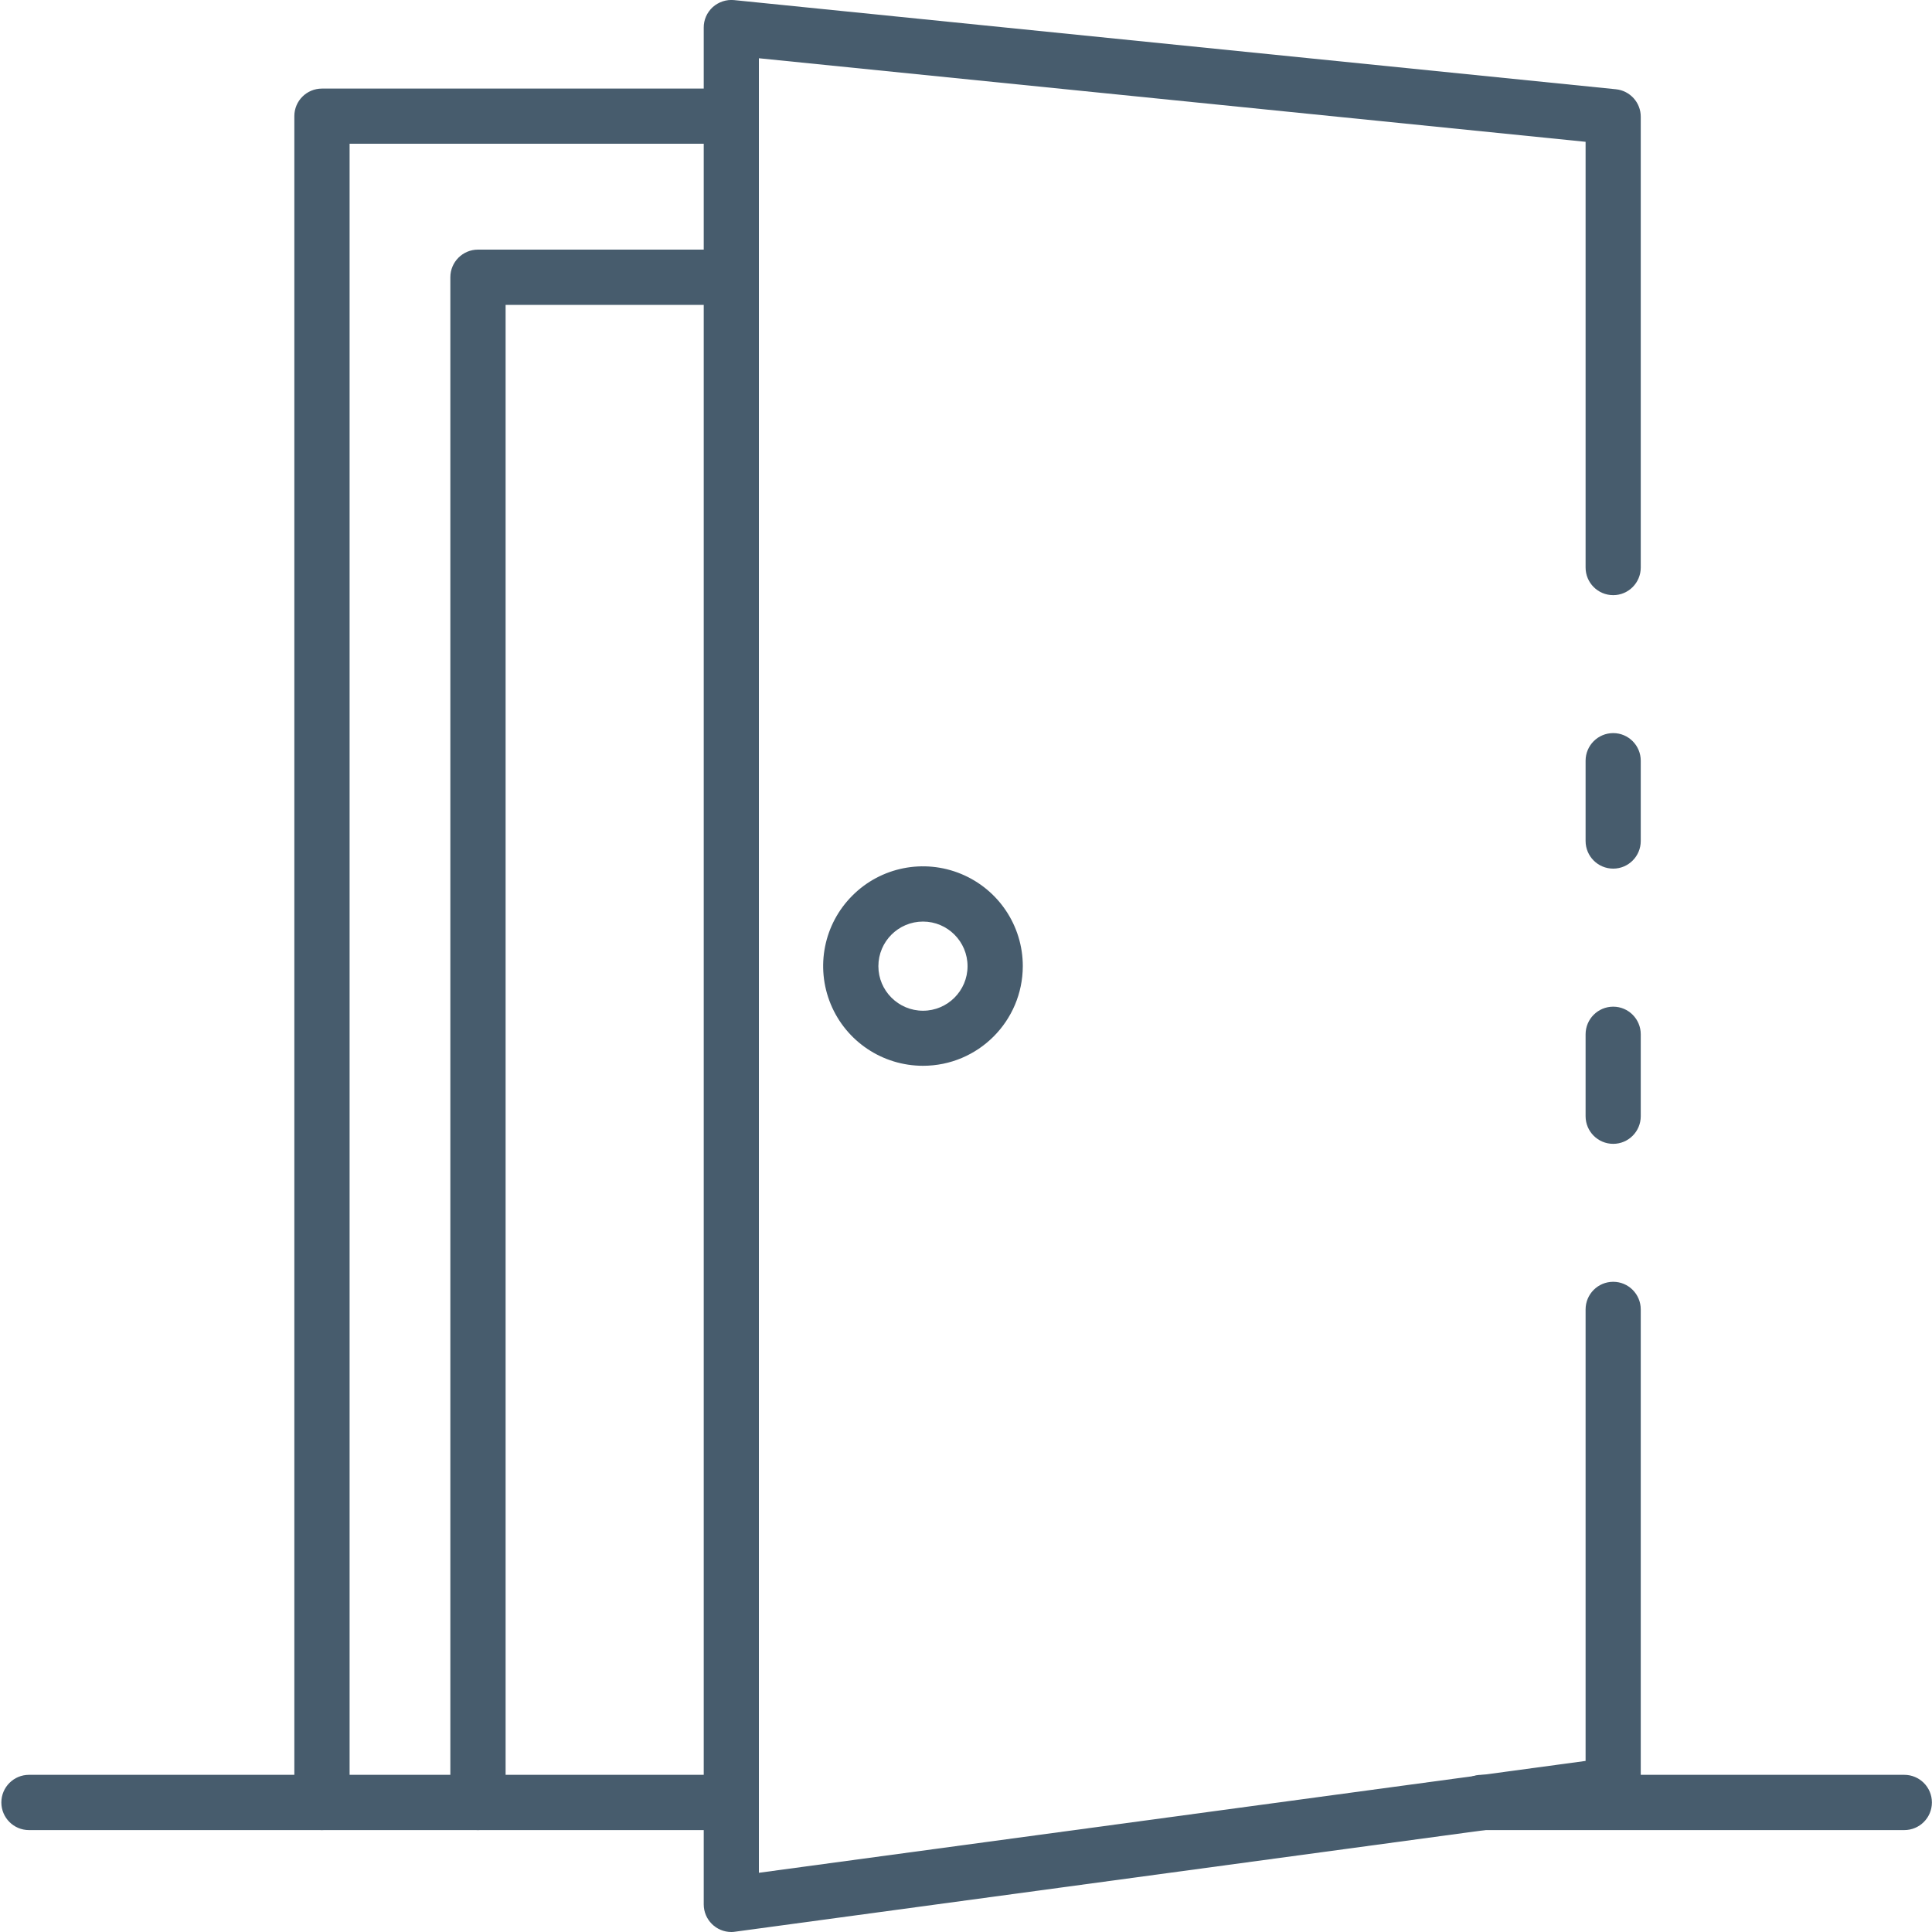 <svg width="20" height="20" viewBox="0 0 20 20" fill="none" xmlns="http://www.w3.org/2000/svg">
<path d="M16.7 11.841C16.542 11.841 16.414 11.713 16.414 11.555V10.707C16.414 10.549 16.542 10.421 16.7 10.421C16.857 10.421 16.985 10.549 16.985 10.707V11.555C16.985 11.713 16.857 11.841 16.7 11.841Z" fill="#475C6D"/>
<path d="M7.571 20C7.413 20 7.285 19.872 7.285 19.714V0.287C7.284 0.206 7.318 0.129 7.378 0.074C7.438 0.02 7.519 -0.007 7.599 0.001L16.728 0.924C16.875 0.939 16.986 1.063 16.985 1.21V5.875C16.985 6.033 16.857 6.161 16.7 6.161C16.542 6.161 16.414 6.033 16.414 5.875V1.468L7.856 0.603V19.387L16.414 18.229V13.555C16.414 13.397 16.542 13.269 16.7 13.269C16.857 13.269 16.985 13.397 16.985 13.555V18.477C16.985 18.62 16.88 18.741 16.738 18.76L7.609 19.997C7.596 19.999 7.583 20 7.571 20V20Z" fill="#475C6D"/>
<path d="M16.7 8.992C16.542 8.992 16.414 8.864 16.414 8.706V7.875C16.414 7.717 16.542 7.589 16.7 7.589C16.857 7.589 16.985 7.717 16.985 7.875V8.706C16.985 8.864 16.857 8.992 16.7 8.992Z" fill="#475C6D"/>
<path d="M3.333 18.945C3.175 18.945 3.047 18.818 3.047 18.66V1.202C3.047 1.044 3.175 0.917 3.333 0.917H7.57C7.728 0.917 7.856 1.044 7.856 1.202C7.856 1.36 7.728 1.488 7.57 1.488H3.619V18.66C3.619 18.818 3.491 18.945 3.333 18.945Z" fill="#475C6D"/>
<path d="M4.948 18.945C4.79 18.945 4.662 18.817 4.662 18.659V2.87C4.662 2.712 4.79 2.584 4.948 2.584H7.568C7.726 2.584 7.854 2.712 7.854 2.87C7.854 3.028 7.726 3.156 7.568 3.156H5.234V18.659C5.234 18.817 5.106 18.945 4.948 18.945Z" fill="#475C6D"/>
<path d="M7.568 18.945H0.3C0.142 18.945 0.014 18.817 0.014 18.659C0.014 18.501 0.142 18.373 0.3 18.373H7.568C7.726 18.373 7.854 18.501 7.854 18.659C7.854 18.817 7.726 18.945 7.568 18.945Z" fill="#475C6D"/>
<path d="M19.713 18.945H15.336C15.178 18.945 15.05 18.817 15.05 18.659C15.05 18.501 15.178 18.373 15.336 18.373H19.713C19.871 18.373 19.999 18.501 19.999 18.659C19.999 18.817 19.871 18.945 19.713 18.945Z" fill="#475C6D"/>
<path fill-rule="evenodd" clip-rule="evenodd" d="M8.6 10.396C8.76 10.782 9.137 11.033 9.555 11.033C10.125 11.033 10.587 10.571 10.588 10.001C10.588 9.583 10.336 9.207 9.95 9.047C9.564 8.887 9.119 8.975 8.824 9.271C8.528 9.566 8.44 10.01 8.6 10.396ZM9.093 10.002C9.093 9.747 9.3 9.54 9.555 9.54C9.809 9.54 10.016 9.747 10.016 10.002C10.016 10.256 9.809 10.463 9.555 10.463C9.3 10.463 9.093 10.256 9.093 10.002Z" fill="#475C6D"/>
</svg>
